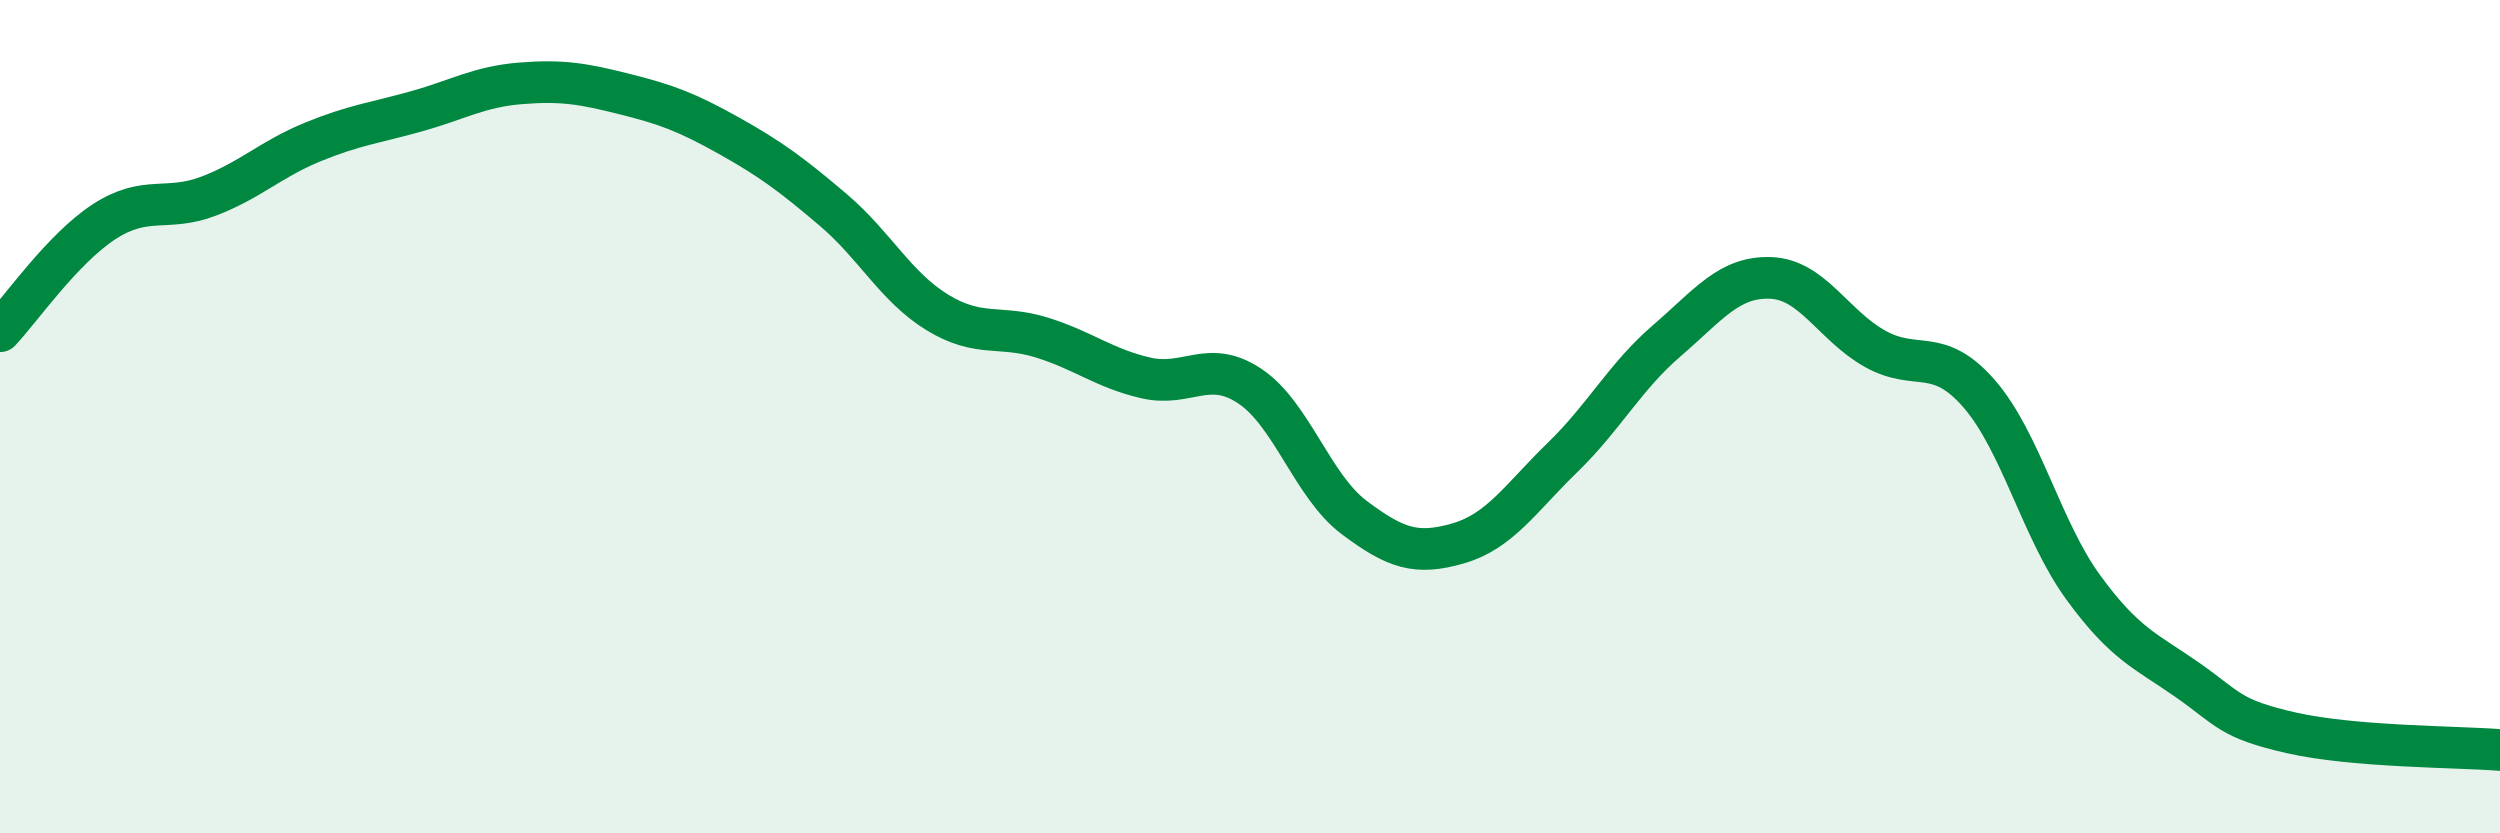 
    <svg width="60" height="20" viewBox="0 0 60 20" xmlns="http://www.w3.org/2000/svg">
      <path
        d="M 0,7.95 C 0.5,7.42 1.5,5.97 2.5,5.32 C 3.5,4.67 4,5.09 5,4.71 C 6,4.33 6.5,3.82 7.5,3.41 C 8.5,3 9,2.95 10,2.67 C 11,2.39 11.5,2.08 12.5,2 C 13.5,1.92 14,2.01 15,2.26 C 16,2.51 16.5,2.7 17.5,3.26 C 18.5,3.82 19,4.19 20,5.04 C 21,5.89 21.5,6.89 22.5,7.5 C 23.5,8.11 24,7.79 25,8.1 C 26,8.41 26.5,8.84 27.5,9.07 C 28.5,9.3 29,8.6 30,9.27 C 31,9.94 31.5,11.67 32.5,12.42 C 33.5,13.17 34,13.33 35,13.04 C 36,12.75 36.5,11.95 37.5,10.98 C 38.5,10.01 39,9.04 40,8.18 C 41,7.32 41.5,6.63 42.5,6.67 C 43.5,6.71 44,7.81 45,8.37 C 46,8.93 46.5,8.3 47.5,9.45 C 48.5,10.6 49,12.73 50,14.1 C 51,15.47 51.5,15.62 52.5,16.32 C 53.5,17.02 53.5,17.25 55,17.59 C 56.5,17.93 59,17.92 60,18L60 20L0 20Z"
        fill="#008740"
        opacity="0.1"
        stroke-linecap="round"
        stroke-linejoin="round"
      />
      <path
        d="M 0,7.95 C 0.5,7.42 1.5,5.97 2.5,5.32 C 3.5,4.67 4,5.09 5,4.71 C 6,4.33 6.5,3.82 7.5,3.41 C 8.5,3 9,2.95 10,2.67 C 11,2.39 11.5,2.08 12.5,2 C 13.5,1.92 14,2.01 15,2.26 C 16,2.51 16.5,2.7 17.5,3.26 C 18.5,3.82 19,4.19 20,5.04 C 21,5.89 21.5,6.89 22.5,7.5 C 23.5,8.11 24,7.79 25,8.1 C 26,8.41 26.5,8.84 27.5,9.07 C 28.5,9.3 29,8.6 30,9.27 C 31,9.94 31.5,11.67 32.5,12.42 C 33.5,13.17 34,13.33 35,13.04 C 36,12.75 36.5,11.95 37.5,10.98 C 38.5,10.01 39,9.04 40,8.18 C 41,7.32 41.5,6.63 42.5,6.67 C 43.5,6.71 44,7.81 45,8.37 C 46,8.93 46.5,8.3 47.5,9.45 C 48.5,10.6 49,12.73 50,14.1 C 51,15.47 51.5,15.62 52.5,16.32 C 53.5,17.02 53.5,17.25 55,17.59 C 56.5,17.93 59,17.92 60,18"
        stroke="#008740"
        stroke-width="1"
        fill="none"
        stroke-linecap="round"
        stroke-linejoin="round"
      />
    </svg>
  